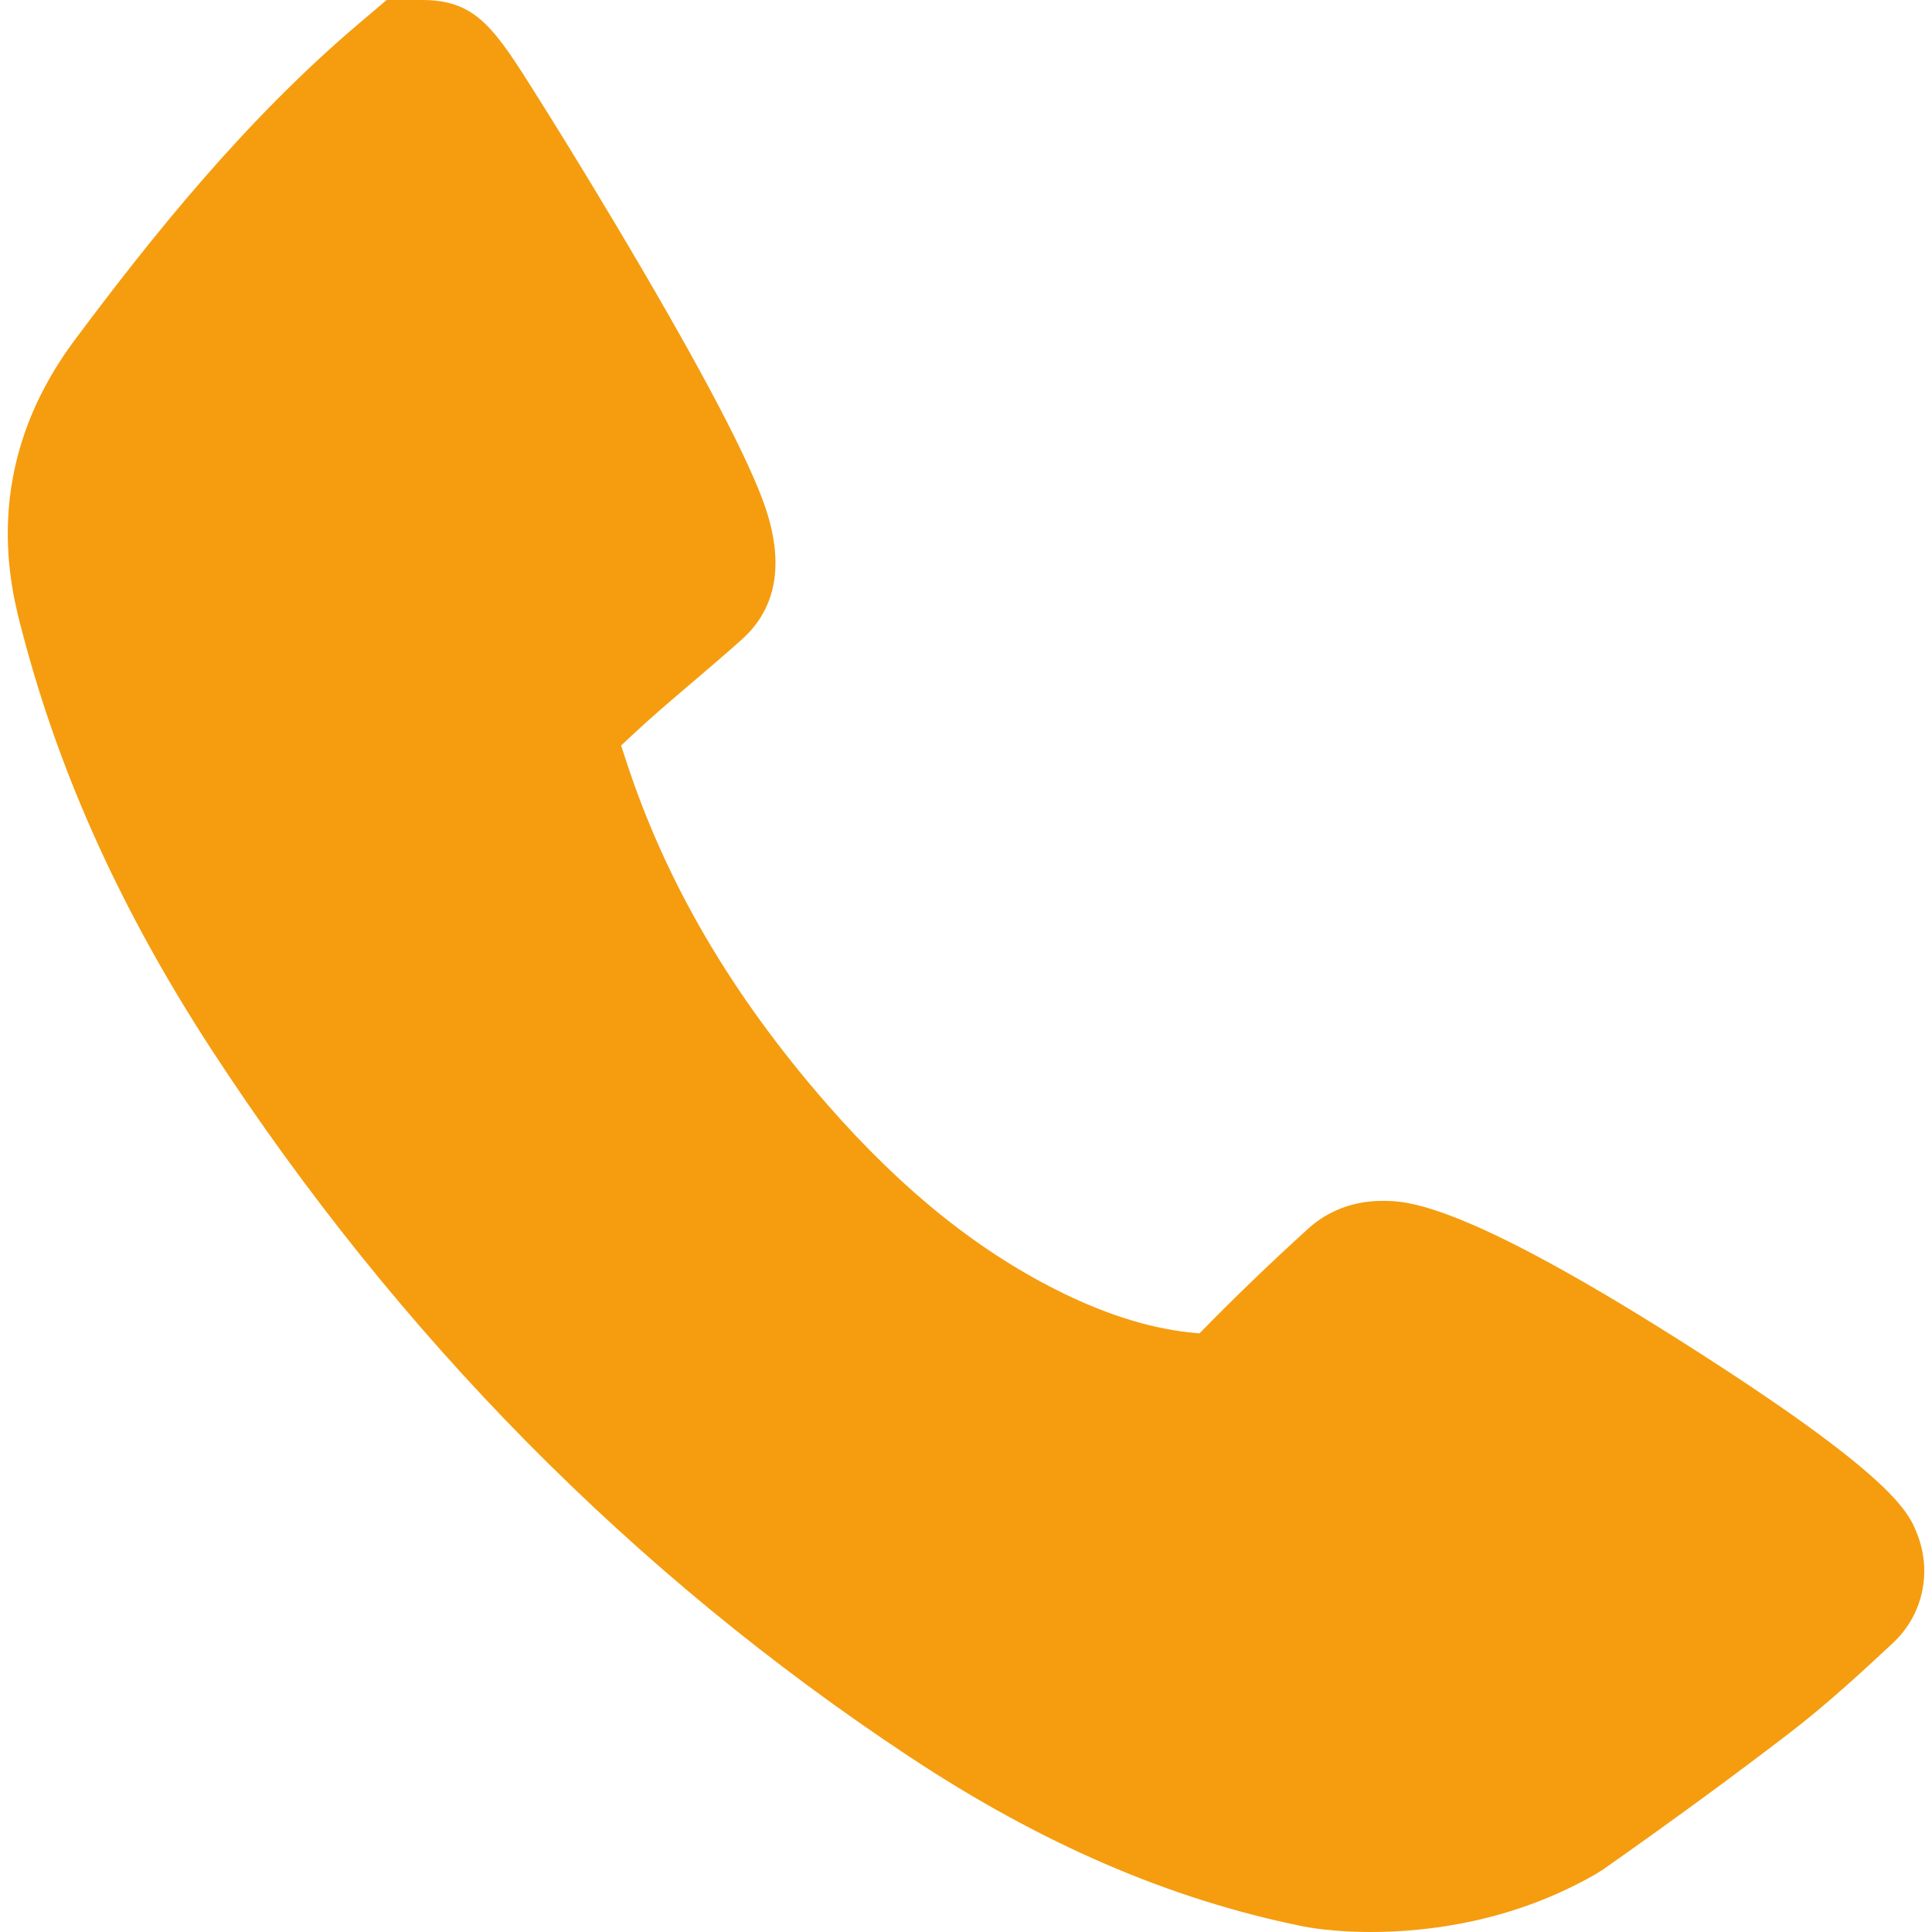 <?xml version="1.0" encoding="utf-8"?>
<!-- Generator: Adobe Illustrator 17.0.0, SVG Export Plug-In . SVG Version: 6.00 Build 0)  -->
<!DOCTYPE svg PUBLIC "-//W3C//DTD SVG 1.1//EN" "http://www.w3.org/Graphics/SVG/1.1/DTD/svg11.dtd">
<svg version="1.1" id="Layer_1" xmlns="http://www.w3.org/2000/svg" xmlns:xlink="http://www.w3.org/1999/xlink" x="0px" y="0px"
	 width="16px" height="16px" viewBox="2 2 16 16" enable-background="new 2 2 16 16" xml:space="preserve">
<g>
	<path fill="#F59D0F" d="M13.352,18c-0.211,0-0.42-0.018-0.573-0.049c-1.097-0.224-2.157-0.682-3.242-1.399
		c-2.292-1.515-4.238-3.486-5.785-5.859C3.014,9.558,2.505,8.442,2.196,7.278l-0.008-0.03c-0.1-0.373-0.366-1.365,0.433-2.435
		C3.252,3.968,4.025,2.997,4.978,2.19L5.202,2h0.293c0.453,0,0.602,0.237,0.962,0.81C6.573,2.994,6.81,3.375,7.094,3.851
		c0.642,1.076,1.051,1.84,1.216,2.273C8.503,6.63,8.447,7.026,8.141,7.298c-0.13,0.117-0.264,0.23-0.397,0.344
		C7.567,7.793,7.399,7.935,7.241,8.083L7.205,8.117c-0.02,0.019-0.041,0.038-0.061,0.057c0.003,0.008,0.005,0.015,0.007,0.022
		l0.033,0.101c0.329,1.009,0.873,1.94,1.664,2.846c0.631,0.723,1.277,1.239,1.975,1.576c0.384,0.185,0.738,0.29,1.082,0.321
		c0.01,0.001,0.02,0.002,0.029,0.002c0.282-0.289,0.584-0.58,0.9-0.867c0.116-0.105,0.316-0.23,0.615-0.23
		c0.19,0,0.636,0,2.447,1.146c1.794,1.135,1.911,1.434,1.981,1.612c0.126,0.319,0.046,0.674-0.201,0.904
		c-0.252,0.235-0.538,0.5-0.856,0.745c-0.464,0.356-0.969,0.726-1.542,1.129l-0.062,0.039C14.526,17.917,13.821,18,13.352,18z"/>
</g>
</svg>
